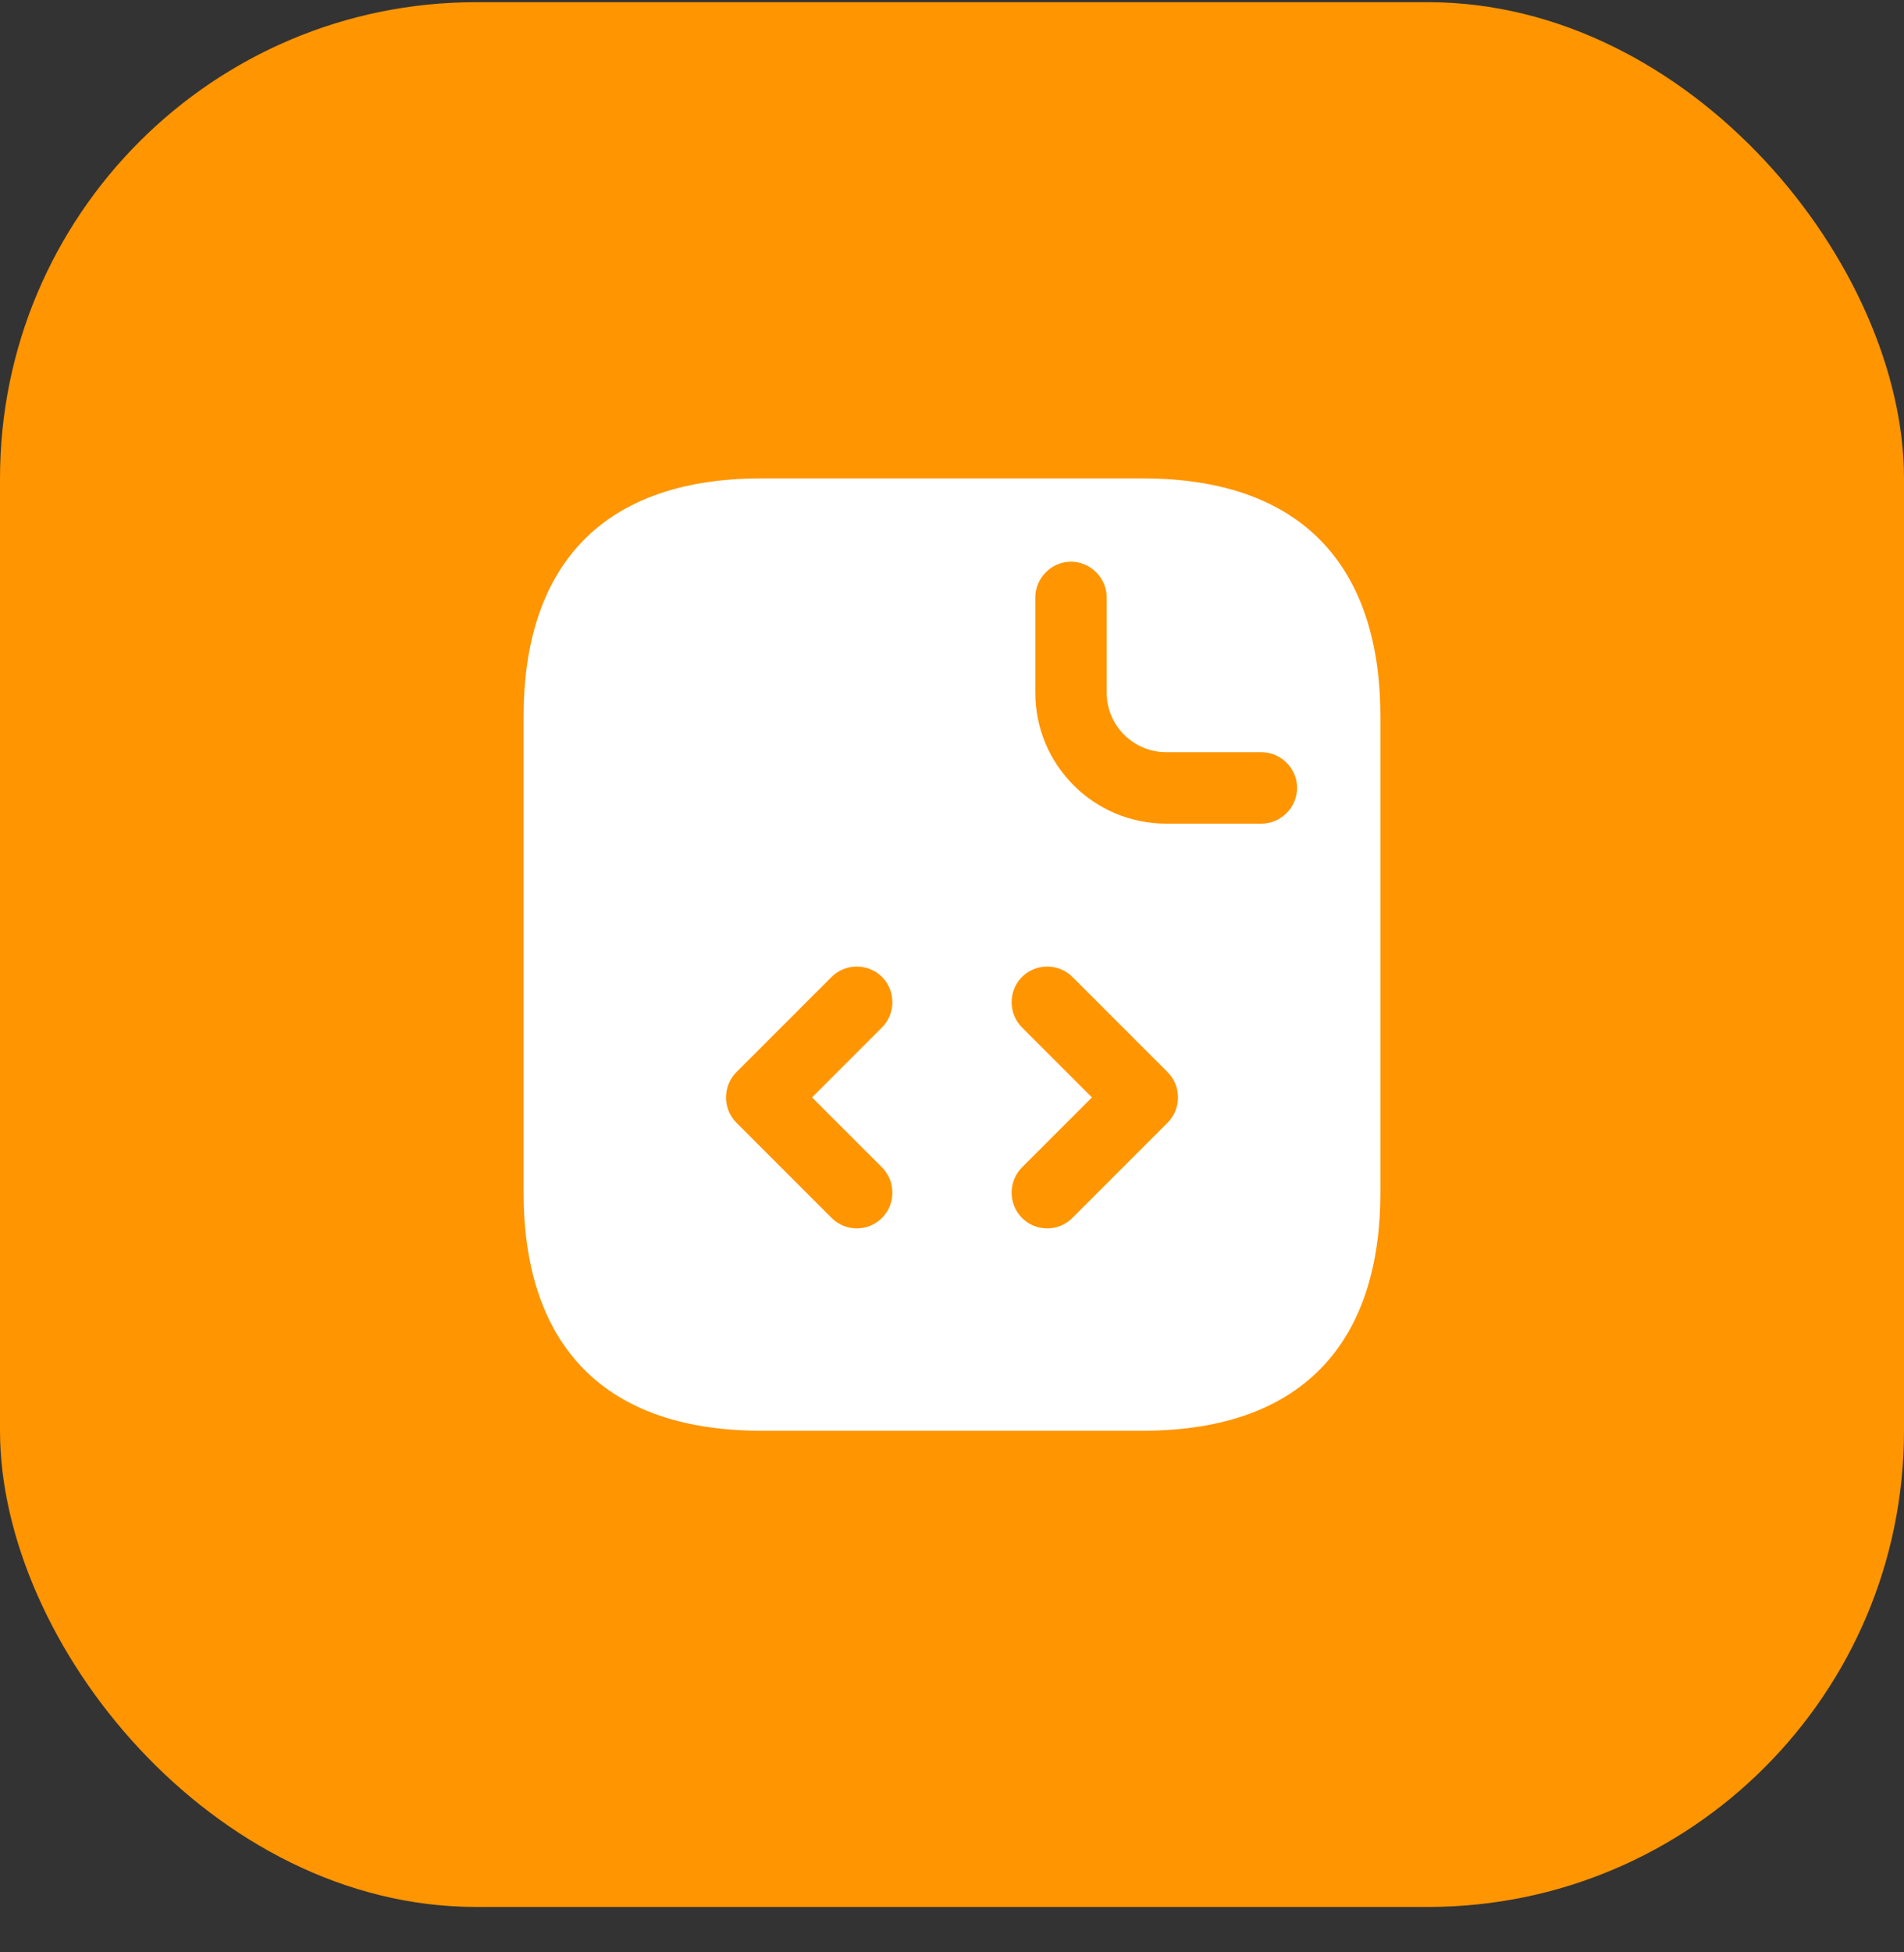<?xml version="1.0" encoding="UTF-8"?> <svg xmlns="http://www.w3.org/2000/svg" width="40" height="41" viewBox="0 0 40 41" fill="none"><rect x="0" y="0" width="40" height="41" fill="#333333" stroke="none"/><rect y="0.046" width="40" height="40" rx="10" fill="#FF9500"></rect><path d="M24 10.046H16C12.5 10.046 11 12.046 11 15.046V25.046C11 28.046 12.5 30.046 16 30.046H24C27.5 30.046 29 28.046 29 25.046V15.046C29 12.046 27.5 10.046 24 10.046ZM18.53 24.516C18.82 24.806 18.82 25.286 18.53 25.576C18.38 25.726 18.19 25.796 18 25.796C17.81 25.796 17.62 25.726 17.47 25.576L15.47 23.576C15.18 23.286 15.18 22.806 15.47 22.516L17.47 20.516C17.76 20.226 18.24 20.226 18.53 20.516C18.82 20.806 18.82 21.286 18.53 21.576L17.06 23.046L18.53 24.516ZM24.53 23.576L22.53 25.576C22.38 25.726 22.19 25.796 22 25.796C21.81 25.796 21.62 25.726 21.47 25.576C21.18 25.286 21.18 24.806 21.47 24.516L22.94 23.046L21.47 21.576C21.18 21.286 21.18 20.806 21.47 20.516C21.76 20.226 22.24 20.226 22.53 20.516L24.53 22.516C24.82 22.806 24.82 23.286 24.53 23.576ZM26.5 17.296H24.5C22.98 17.296 21.75 16.066 21.75 14.546V12.546C21.75 12.136 22.09 11.796 22.5 11.796C22.91 11.796 23.25 12.136 23.25 12.546V14.546C23.25 15.236 23.81 15.796 24.5 15.796H26.5C26.91 15.796 27.25 16.136 27.25 16.546C27.25 16.956 26.91 17.296 26.5 17.296Z" fill="white"></path></svg> 